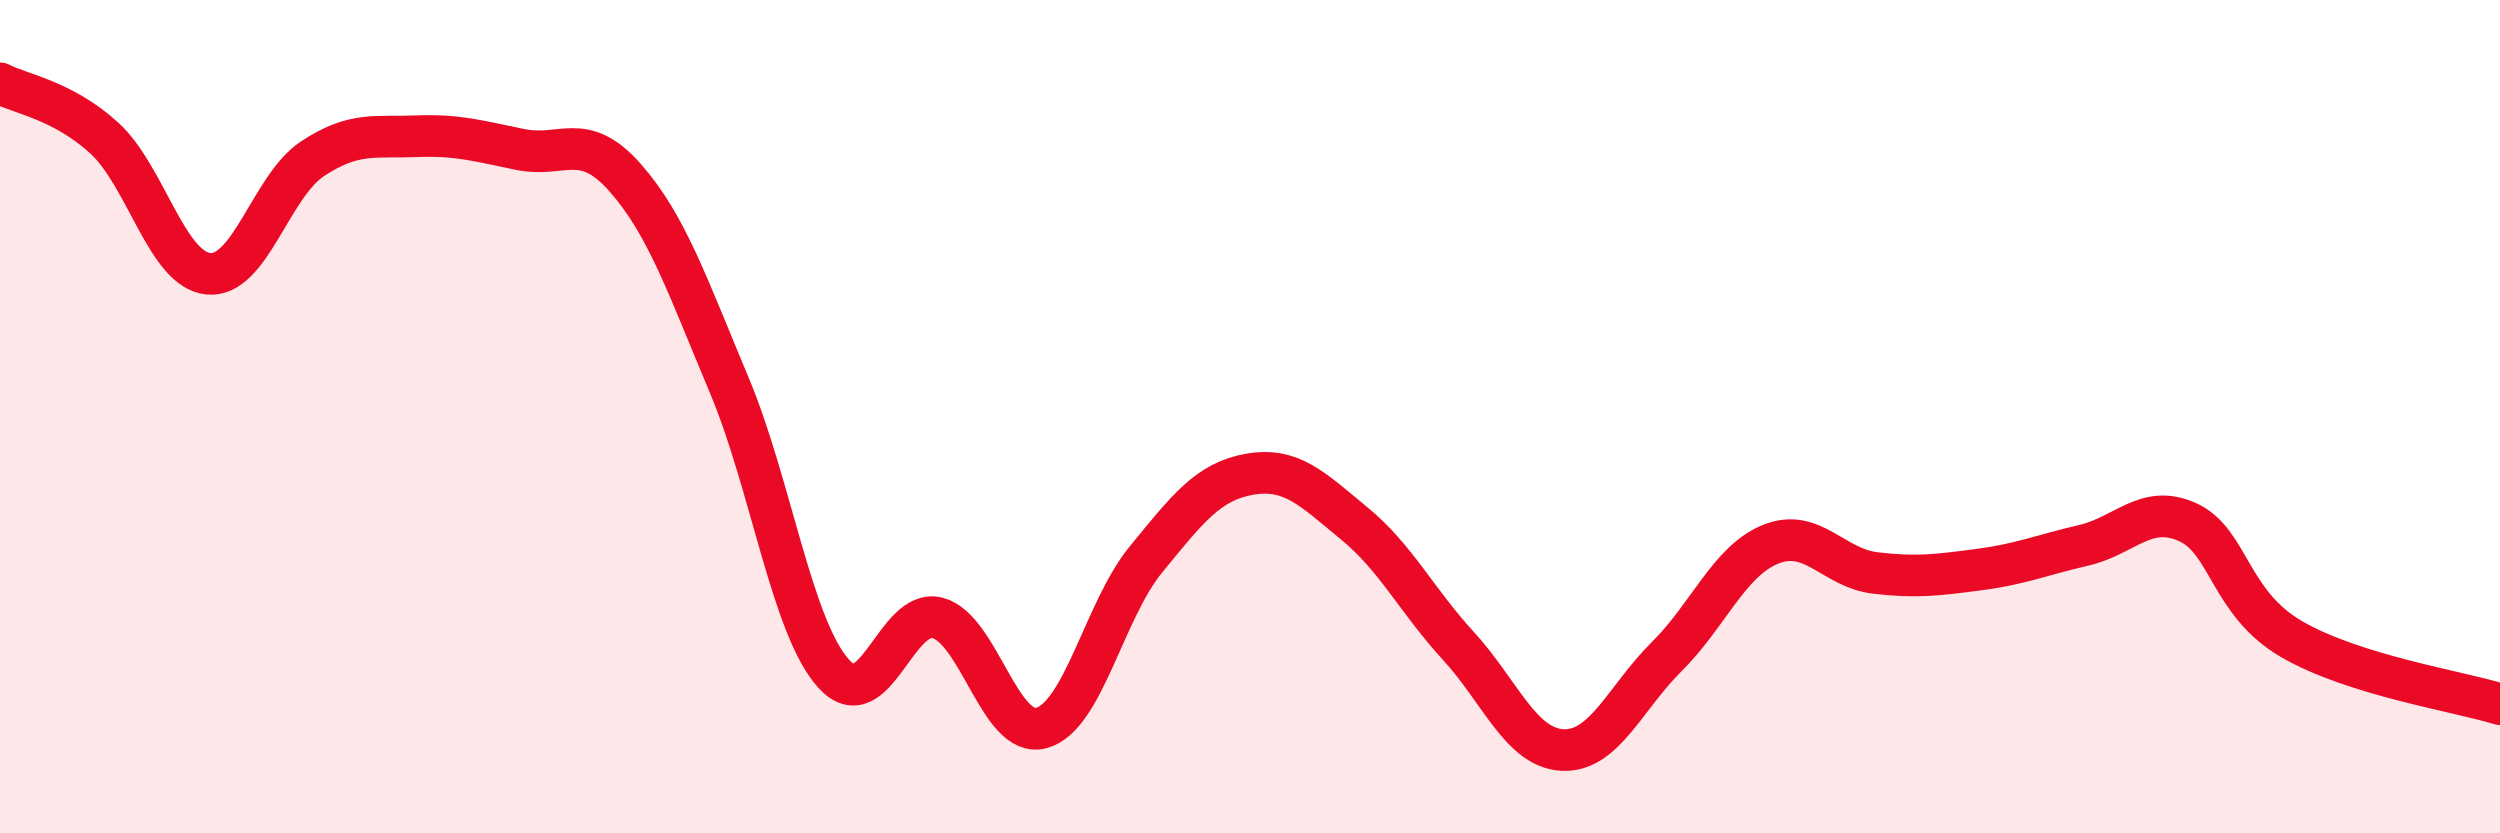 
    <svg width="60" height="20" viewBox="0 0 60 20" xmlns="http://www.w3.org/2000/svg">
      <path
        d="M 0,2 C 0.5,2.26 1.5,2.4 2.5,3.31 C 3.5,4.22 4,6.47 5,6.57 C 6,6.67 6.5,4.47 7.5,3.81 C 8.5,3.15 9,3.31 10,3.27 C 11,3.23 11.5,3.39 12.5,3.59 C 13.5,3.79 14,3.13 15,4.26 C 16,5.39 16.5,6.86 17.5,9.24 C 18.5,11.62 19,15.04 20,16.16 C 21,17.28 21.5,14.57 22.5,14.83 C 23.5,15.09 24,17.75 25,17.47 C 26,17.19 26.5,14.65 27.5,13.43 C 28.5,12.21 29,11.55 30,11.38 C 31,11.21 31.5,11.74 32.5,12.56 C 33.5,13.38 34,14.41 35,15.5 C 36,16.59 36.5,17.95 37.5,18 C 38.5,18.05 39,16.75 40,15.76 C 41,14.77 41.5,13.46 42.5,13.06 C 43.5,12.66 44,13.63 45,13.75 C 46,13.87 46.5,13.8 47.5,13.67 C 48.5,13.54 49,13.32 50,13.09 C 51,12.86 51.5,12.08 52.5,12.53 C 53.5,12.98 53.5,14.47 55,15.34 C 56.5,16.21 59,16.59 60,16.9L60 20L0 20Z"
        fill="#EB0A25"
        opacity="0.1"
        stroke-linecap="round"
        stroke-linejoin="round"
      />
      <path
        d="M 0,2 C 0.5,2.26 1.5,2.4 2.5,3.31 C 3.5,4.22 4,6.47 5,6.57 C 6,6.67 6.5,4.47 7.5,3.81 C 8.5,3.15 9,3.31 10,3.27 C 11,3.23 11.5,3.39 12.5,3.59 C 13.5,3.79 14,3.13 15,4.26 C 16,5.39 16.5,6.86 17.5,9.24 C 18.5,11.62 19,15.04 20,16.16 C 21,17.28 21.5,14.57 22.5,14.83 C 23.5,15.09 24,17.75 25,17.47 C 26,17.19 26.5,14.65 27.5,13.43 C 28.5,12.21 29,11.55 30,11.38 C 31,11.21 31.5,11.74 32.5,12.56 C 33.5,13.38 34,14.41 35,15.5 C 36,16.59 36.5,17.95 37.5,18 C 38.5,18.05 39,16.75 40,15.76 C 41,14.77 41.5,13.46 42.5,13.06 C 43.5,12.66 44,13.63 45,13.75 C 46,13.87 46.5,13.8 47.5,13.67 C 48.5,13.54 49,13.32 50,13.09 C 51,12.86 51.5,12.08 52.5,12.53 C 53.5,12.98 53.5,14.47 55,15.34 C 56.5,16.21 59,16.59 60,16.9"
        stroke="#EB0A25"
        stroke-width="1"
        fill="none"
        stroke-linecap="round"
        stroke-linejoin="round"
      />
    </svg>
  